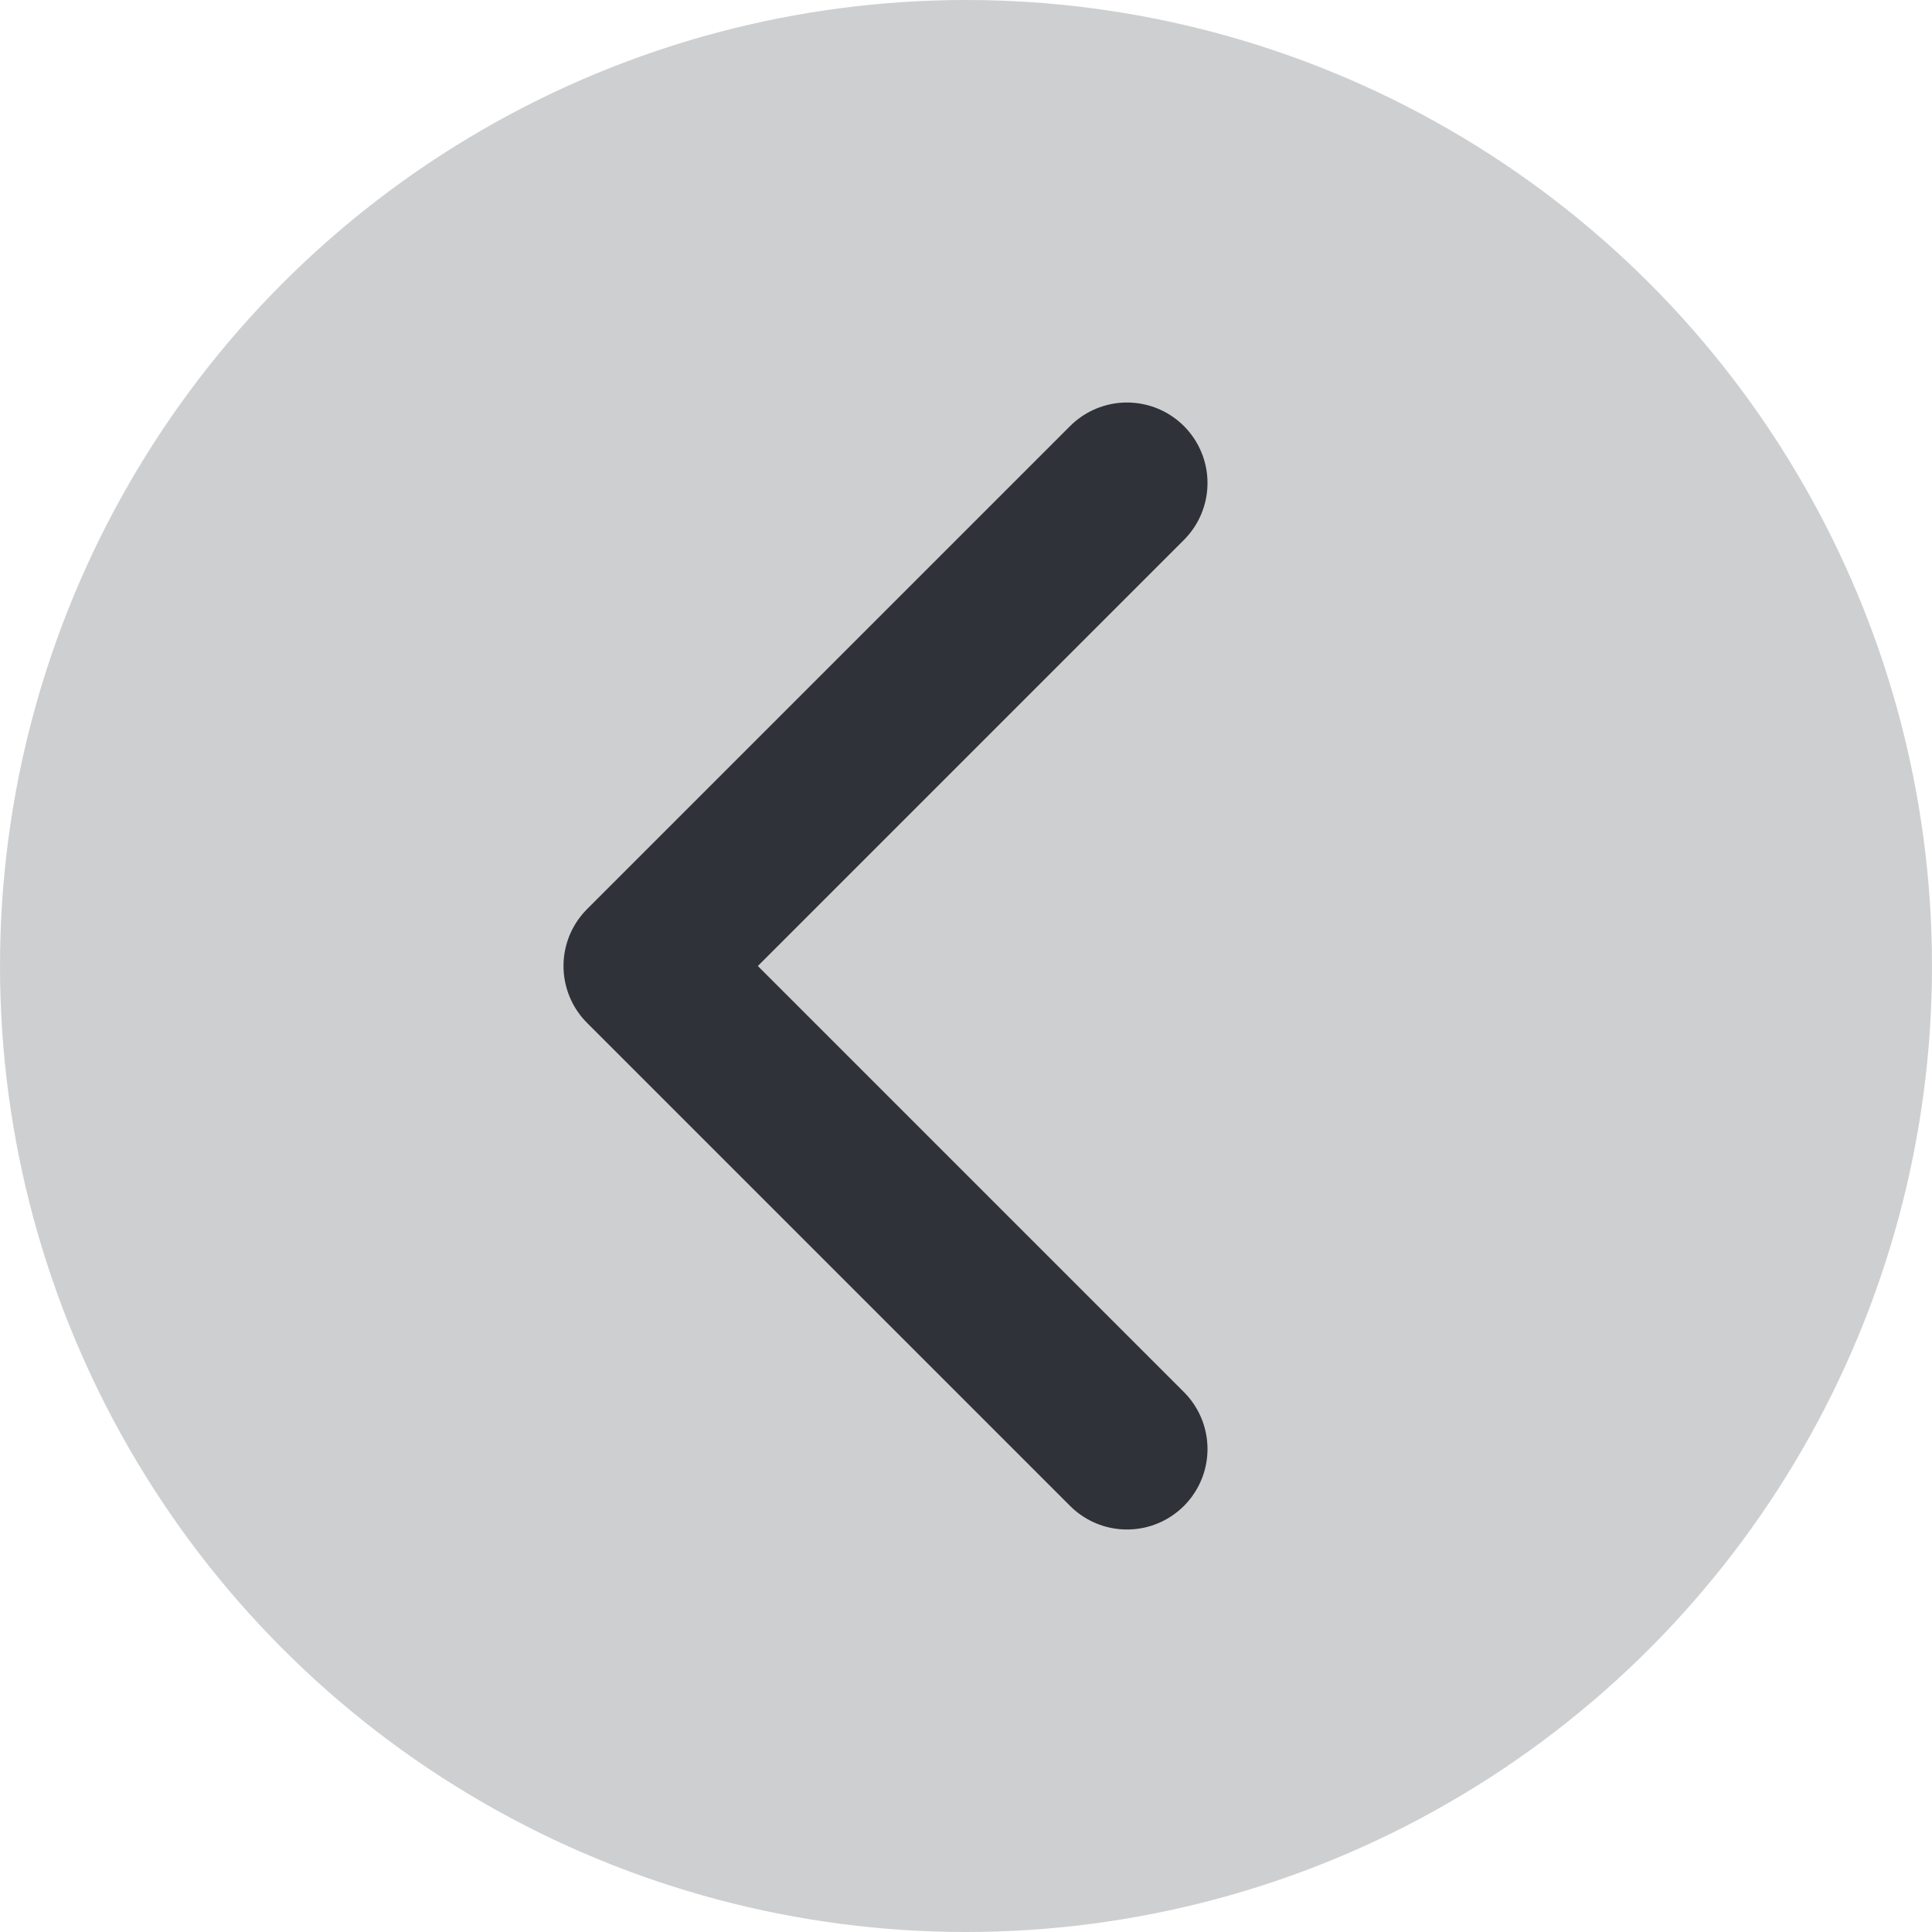 <?xml version="1.0" encoding="UTF-8"?> <svg xmlns="http://www.w3.org/2000/svg" width="24" height="24" viewBox="0 0 24 24" fill="none"> <circle cx="12" cy="12" r="12" fill="#9EA0A3" fill-opacity="0.5"></circle> <path d="M14 18L8 12L14 6" stroke="#2F3238" stroke-width="2" stroke-linecap="round" stroke-linejoin="round"></path> </svg> 